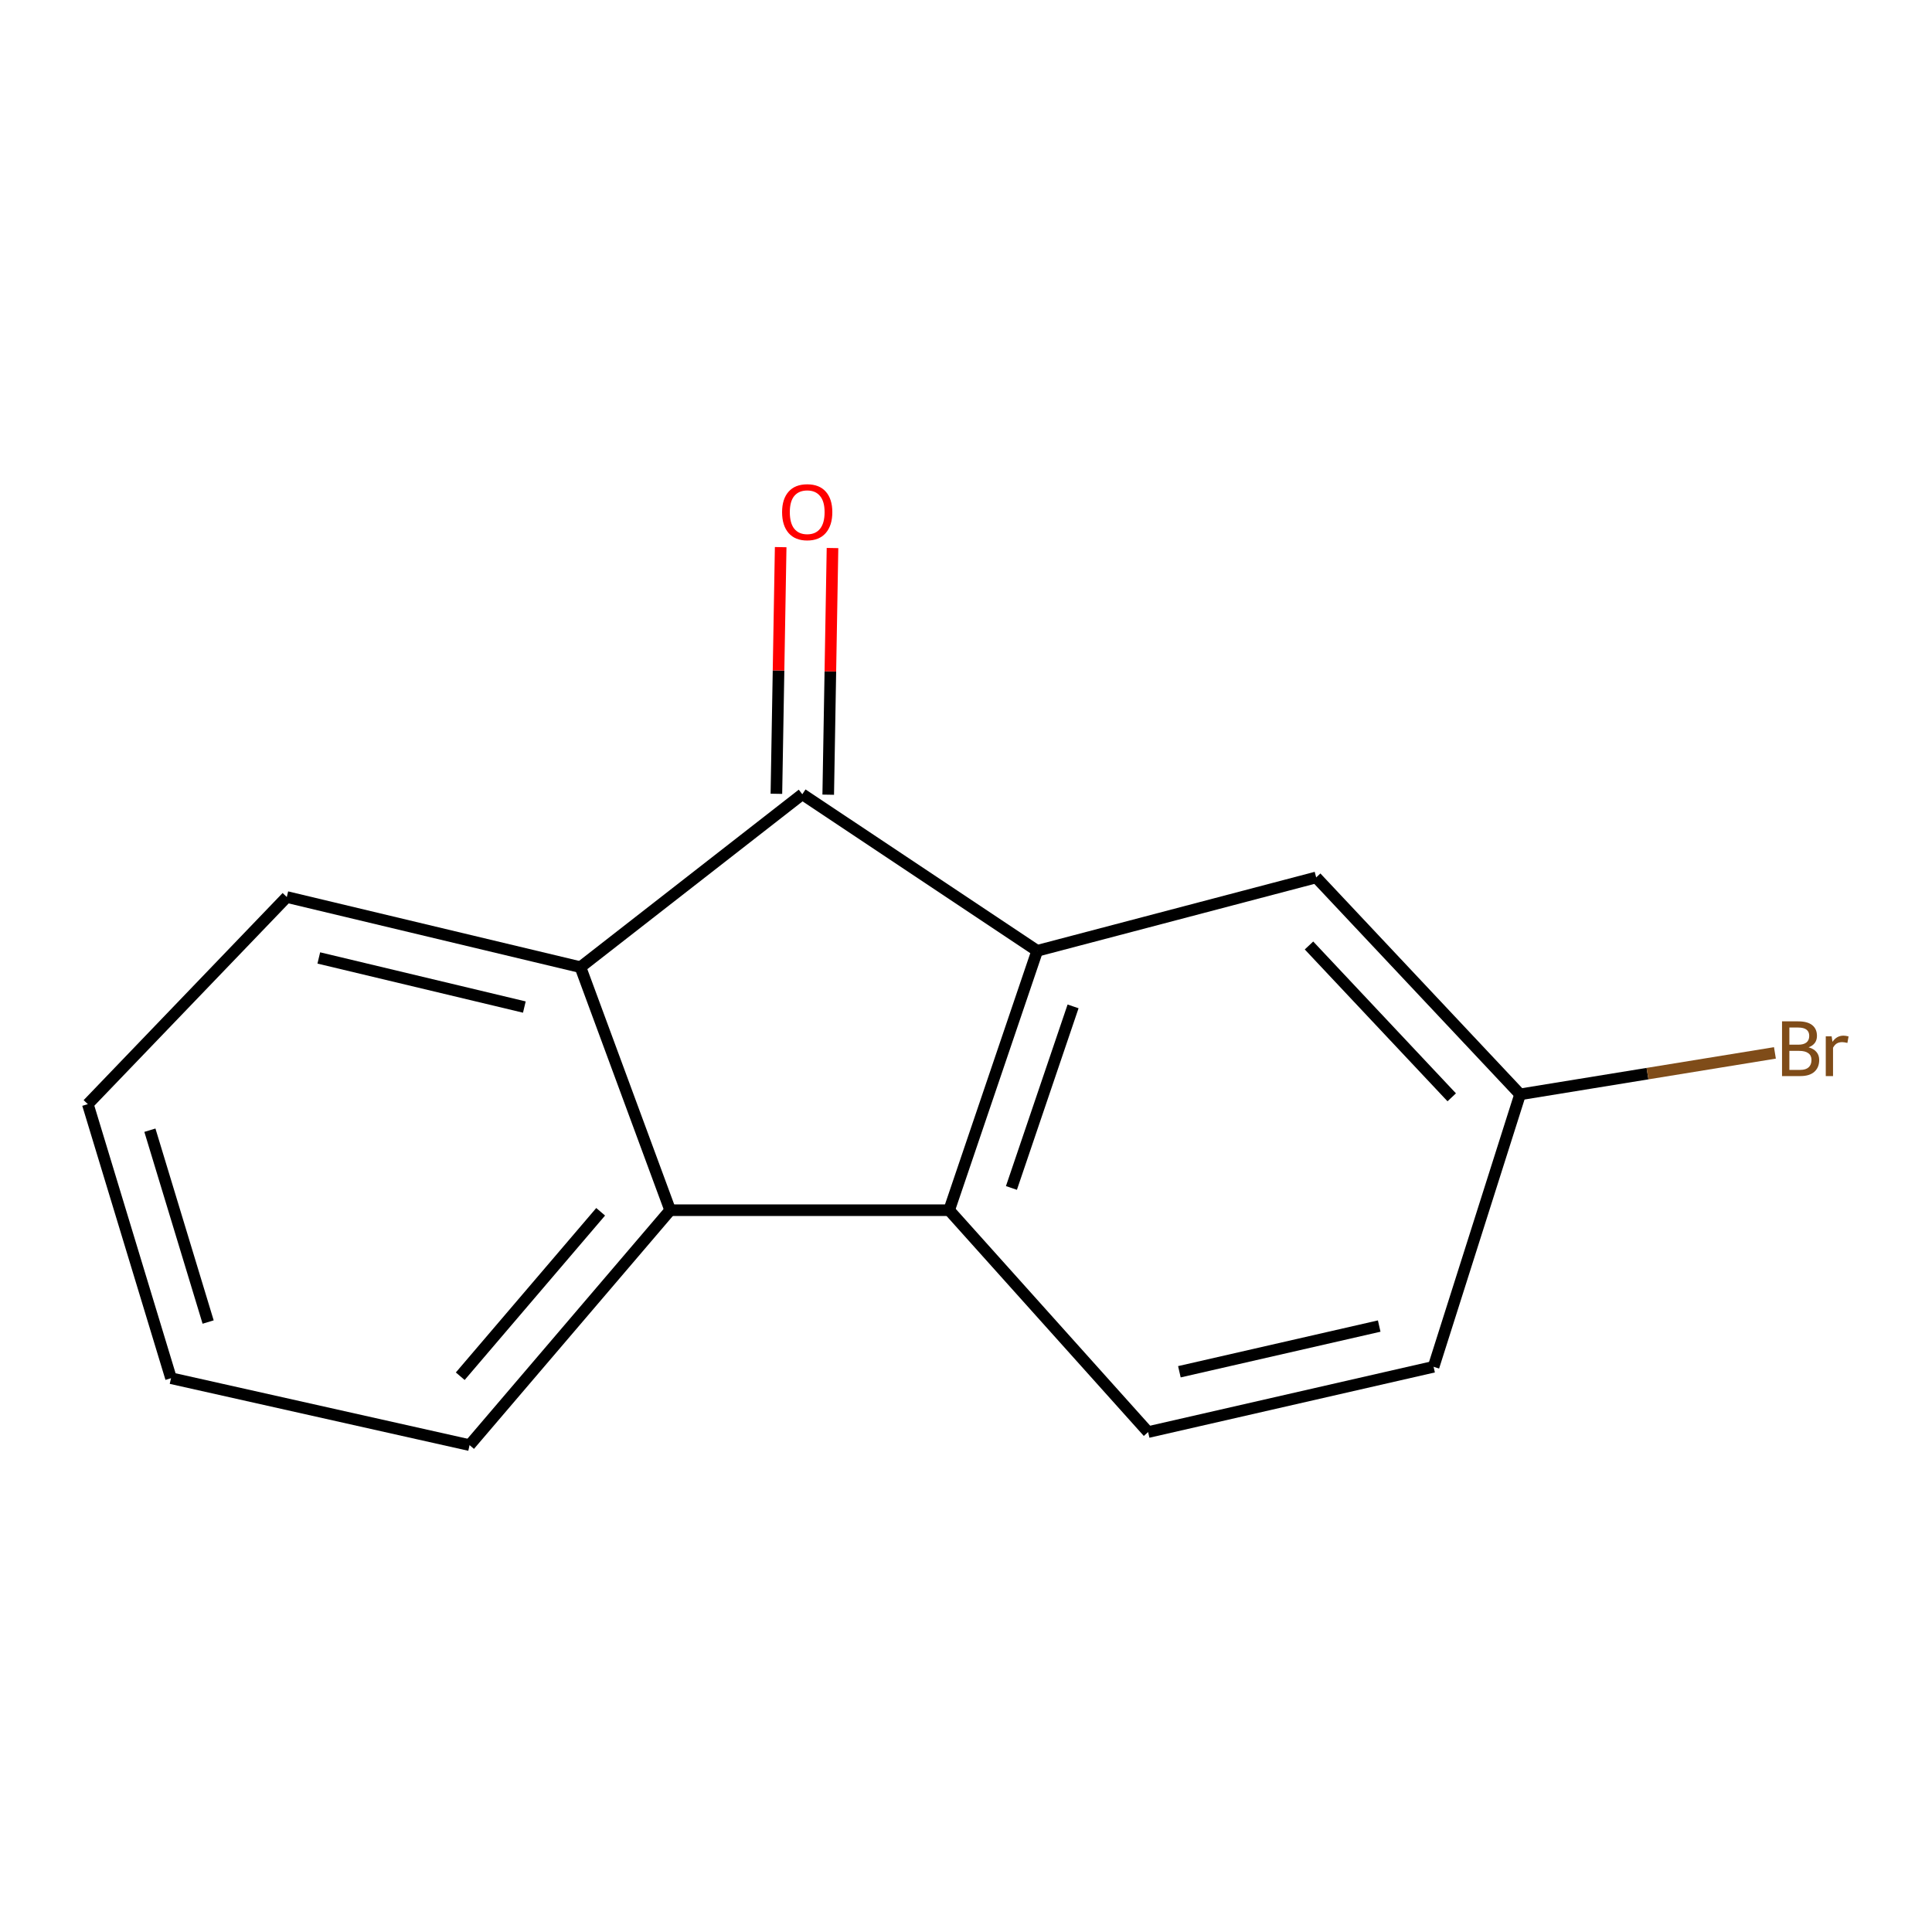 <?xml version='1.0' encoding='iso-8859-1'?>
<svg version='1.1' baseProfile='full'
              xmlns='http://www.w3.org/2000/svg'
                      xmlns:rdkit='http://www.rdkit.org/xml'
                      xmlns:xlink='http://www.w3.org/1999/xlink'
                  xml:space='preserve'
width='1000px' height='1000px' viewBox='0 0 1000 1000'>
<!-- END OF HEADER -->
<rect style='opacity:1.0;fill:#FFFFFF;stroke:none' width='1000' height='1000' x='0' y='0'> </rect>
<path class='bond-0' d='M 536.853,492.137 L 415.274,411.099' style='fill:none;fill-rule:evenodd;stroke:#000000;stroke-width:6px;stroke-linecap:butt;stroke-linejoin:miter;stroke-opacity:1' />
<path class='bond-1' d='M 536.853,492.137 L 491.274,626.4' style='fill:none;fill-rule:evenodd;stroke:#000000;stroke-width:6px;stroke-linecap:butt;stroke-linejoin:miter;stroke-opacity:1' />
<path class='bond-1' d='M 555.421,520.901 L 523.515,614.885' style='fill:none;fill-rule:evenodd;stroke:#000000;stroke-width:6px;stroke-linecap:butt;stroke-linejoin:miter;stroke-opacity:1' />
<path class='bond-5' d='M 536.853,492.137 L 681.251,454.159' style='fill:none;fill-rule:evenodd;stroke:#000000;stroke-width:6px;stroke-linecap:butt;stroke-linejoin:miter;stroke-opacity:1' />
<path class='bond-2' d='M 415.274,411.099 L 300.432,500.603' style='fill:none;fill-rule:evenodd;stroke:#000000;stroke-width:6px;stroke-linecap:butt;stroke-linejoin:miter;stroke-opacity:1' />
<path class='bond-6' d='M 428.686,411.332 L 429.793,347.497' style='fill:none;fill-rule:evenodd;stroke:#000000;stroke-width:6px;stroke-linecap:butt;stroke-linejoin:miter;stroke-opacity:1' />
<path class='bond-6' d='M 429.793,347.497 L 430.901,283.662' style='fill:none;fill-rule:evenodd;stroke:#FF0000;stroke-width:6px;stroke-linecap:butt;stroke-linejoin:miter;stroke-opacity:1' />
<path class='bond-6' d='M 401.861,410.867 L 402.969,347.032' style='fill:none;fill-rule:evenodd;stroke:#000000;stroke-width:6px;stroke-linecap:butt;stroke-linejoin:miter;stroke-opacity:1' />
<path class='bond-6' d='M 402.969,347.032 L 404.076,283.197' style='fill:none;fill-rule:evenodd;stroke:#FF0000;stroke-width:6px;stroke-linecap:butt;stroke-linejoin:miter;stroke-opacity:1' />
<path class='bond-3' d='M 491.274,626.4 L 346.875,626.4' style='fill:none;fill-rule:evenodd;stroke:#000000;stroke-width:6px;stroke-linecap:butt;stroke-linejoin:miter;stroke-opacity:1' />
<path class='bond-4' d='M 491.274,626.4 L 594.266,741.242' style='fill:none;fill-rule:evenodd;stroke:#000000;stroke-width:6px;stroke-linecap:butt;stroke-linejoin:miter;stroke-opacity:1' />
<path class='bond-10' d='M 300.432,500.603 L 148.447,464.295' style='fill:none;fill-rule:evenodd;stroke:#000000;stroke-width:6px;stroke-linecap:butt;stroke-linejoin:miter;stroke-opacity:1' />
<path class='bond-10' d='M 271.4,521.251 L 165.011,495.835' style='fill:none;fill-rule:evenodd;stroke:#000000;stroke-width:6px;stroke-linecap:butt;stroke-linejoin:miter;stroke-opacity:1' />
<path class='bond-14' d='M 300.432,500.603 L 346.875,626.4' style='fill:none;fill-rule:evenodd;stroke:#000000;stroke-width:6px;stroke-linecap:butt;stroke-linejoin:miter;stroke-opacity:1' />
<path class='bond-11' d='M 346.875,626.4 L 243.048,747.994' style='fill:none;fill-rule:evenodd;stroke:#000000;stroke-width:6px;stroke-linecap:butt;stroke-linejoin:miter;stroke-opacity:1' />
<path class='bond-11' d='M 310.899,627.217 L 238.22,712.333' style='fill:none;fill-rule:evenodd;stroke:#000000;stroke-width:6px;stroke-linecap:butt;stroke-linejoin:miter;stroke-opacity:1' />
<path class='bond-15' d='M 594.266,741.242 L 742.018,707.452' style='fill:none;fill-rule:evenodd;stroke:#000000;stroke-width:6px;stroke-linecap:butt;stroke-linejoin:miter;stroke-opacity:1' />
<path class='bond-15' d='M 610.448,710.02 L 713.874,686.367' style='fill:none;fill-rule:evenodd;stroke:#000000;stroke-width:6px;stroke-linecap:butt;stroke-linejoin:miter;stroke-opacity:1' />
<path class='bond-7' d='M 681.251,454.159 L 786.792,566.438' style='fill:none;fill-rule:evenodd;stroke:#000000;stroke-width:6px;stroke-linecap:butt;stroke-linejoin:miter;stroke-opacity:1' />
<path class='bond-7' d='M 677.534,489.376 L 751.413,567.971' style='fill:none;fill-rule:evenodd;stroke:#000000;stroke-width:6px;stroke-linecap:butt;stroke-linejoin:miter;stroke-opacity:1' />
<path class='bond-8' d='M 786.792,566.438 L 742.018,707.452' style='fill:none;fill-rule:evenodd;stroke:#000000;stroke-width:6px;stroke-linecap:butt;stroke-linejoin:miter;stroke-opacity:1' />
<path class='bond-9' d='M 786.792,566.438 L 852.745,555.707' style='fill:none;fill-rule:evenodd;stroke:#000000;stroke-width:6px;stroke-linecap:butt;stroke-linejoin:miter;stroke-opacity:1' />
<path class='bond-9' d='M 852.745,555.707 L 918.698,544.977' style='fill:none;fill-rule:evenodd;stroke:#7F4C19;stroke-width:6px;stroke-linecap:butt;stroke-linejoin:miter;stroke-opacity:1' />
<path class='bond-13' d='M 148.447,464.295 L 45.455,571.505' style='fill:none;fill-rule:evenodd;stroke:#000000;stroke-width:6px;stroke-linecap:butt;stroke-linejoin:miter;stroke-opacity:1' />
<path class='bond-12' d='M 243.048,747.994 L 88.515,713.355' style='fill:none;fill-rule:evenodd;stroke:#000000;stroke-width:6px;stroke-linecap:butt;stroke-linejoin:miter;stroke-opacity:1' />
<path class='bond-16' d='M 88.515,713.355 L 45.455,571.505' style='fill:none;fill-rule:evenodd;stroke:#000000;stroke-width:6px;stroke-linecap:butt;stroke-linejoin:miter;stroke-opacity:1' />
<path class='bond-16' d='M 107.728,684.284 L 77.585,584.99' style='fill:none;fill-rule:evenodd;stroke:#000000;stroke-width:6px;stroke-linecap:butt;stroke-linejoin:miter;stroke-opacity:1' />
<path  class='atom-7' d='M 404.808 265.097
Q 404.808 258.297, 408.168 254.497
Q 411.528 250.697, 417.808 250.697
Q 424.088 250.697, 427.448 254.497
Q 430.808 258.297, 430.808 265.097
Q 430.808 271.977, 427.408 275.897
Q 424.008 279.777, 417.808 279.777
Q 411.568 279.777, 408.168 275.897
Q 404.808 272.017, 404.808 265.097
M 417.808 276.577
Q 422.128 276.577, 424.448 273.697
Q 426.808 270.777, 426.808 265.097
Q 426.808 259.537, 424.448 256.737
Q 422.128 253.897, 417.808 253.897
Q 413.488 253.897, 411.128 256.697
Q 408.808 259.497, 408.808 265.097
Q 408.808 270.817, 411.128 273.697
Q 413.488 276.577, 417.808 276.577
' fill='#FF0000'/>
<path  class='atom-10' d='M 936.135 542.093
Q 938.855 542.853, 940.215 544.533
Q 941.615 546.173, 941.615 548.613
Q 941.615 552.533, 939.095 554.773
Q 936.615 556.973, 931.895 556.973
L 922.375 556.973
L 922.375 528.653
L 930.735 528.653
Q 935.575 528.653, 938.015 530.613
Q 940.455 532.573, 940.455 536.173
Q 940.455 540.453, 936.135 542.093
M 926.175 531.853
L 926.175 540.733
L 930.735 540.733
Q 933.535 540.733, 934.975 539.613
Q 936.455 538.453, 936.455 536.173
Q 936.455 531.853, 930.735 531.853
L 926.175 531.853
M 931.895 553.773
Q 934.655 553.773, 936.135 552.453
Q 937.615 551.133, 937.615 548.613
Q 937.615 546.293, 935.975 545.133
Q 934.375 543.933, 931.295 543.933
L 926.175 543.933
L 926.175 553.773
L 931.895 553.773
' fill='#7F4C19'/>
<path  class='atom-10' d='M 948.055 536.413
L 948.495 539.253
Q 950.655 536.053, 954.175 536.053
Q 955.295 536.053, 956.815 536.453
L 956.215 539.813
Q 954.495 539.413, 953.535 539.413
Q 951.855 539.413, 950.735 540.093
Q 949.655 540.733, 948.775 542.293
L 948.775 556.973
L 945.015 556.973
L 945.015 536.413
L 948.055 536.413
' fill='#7F4C19'/>
</svg>
